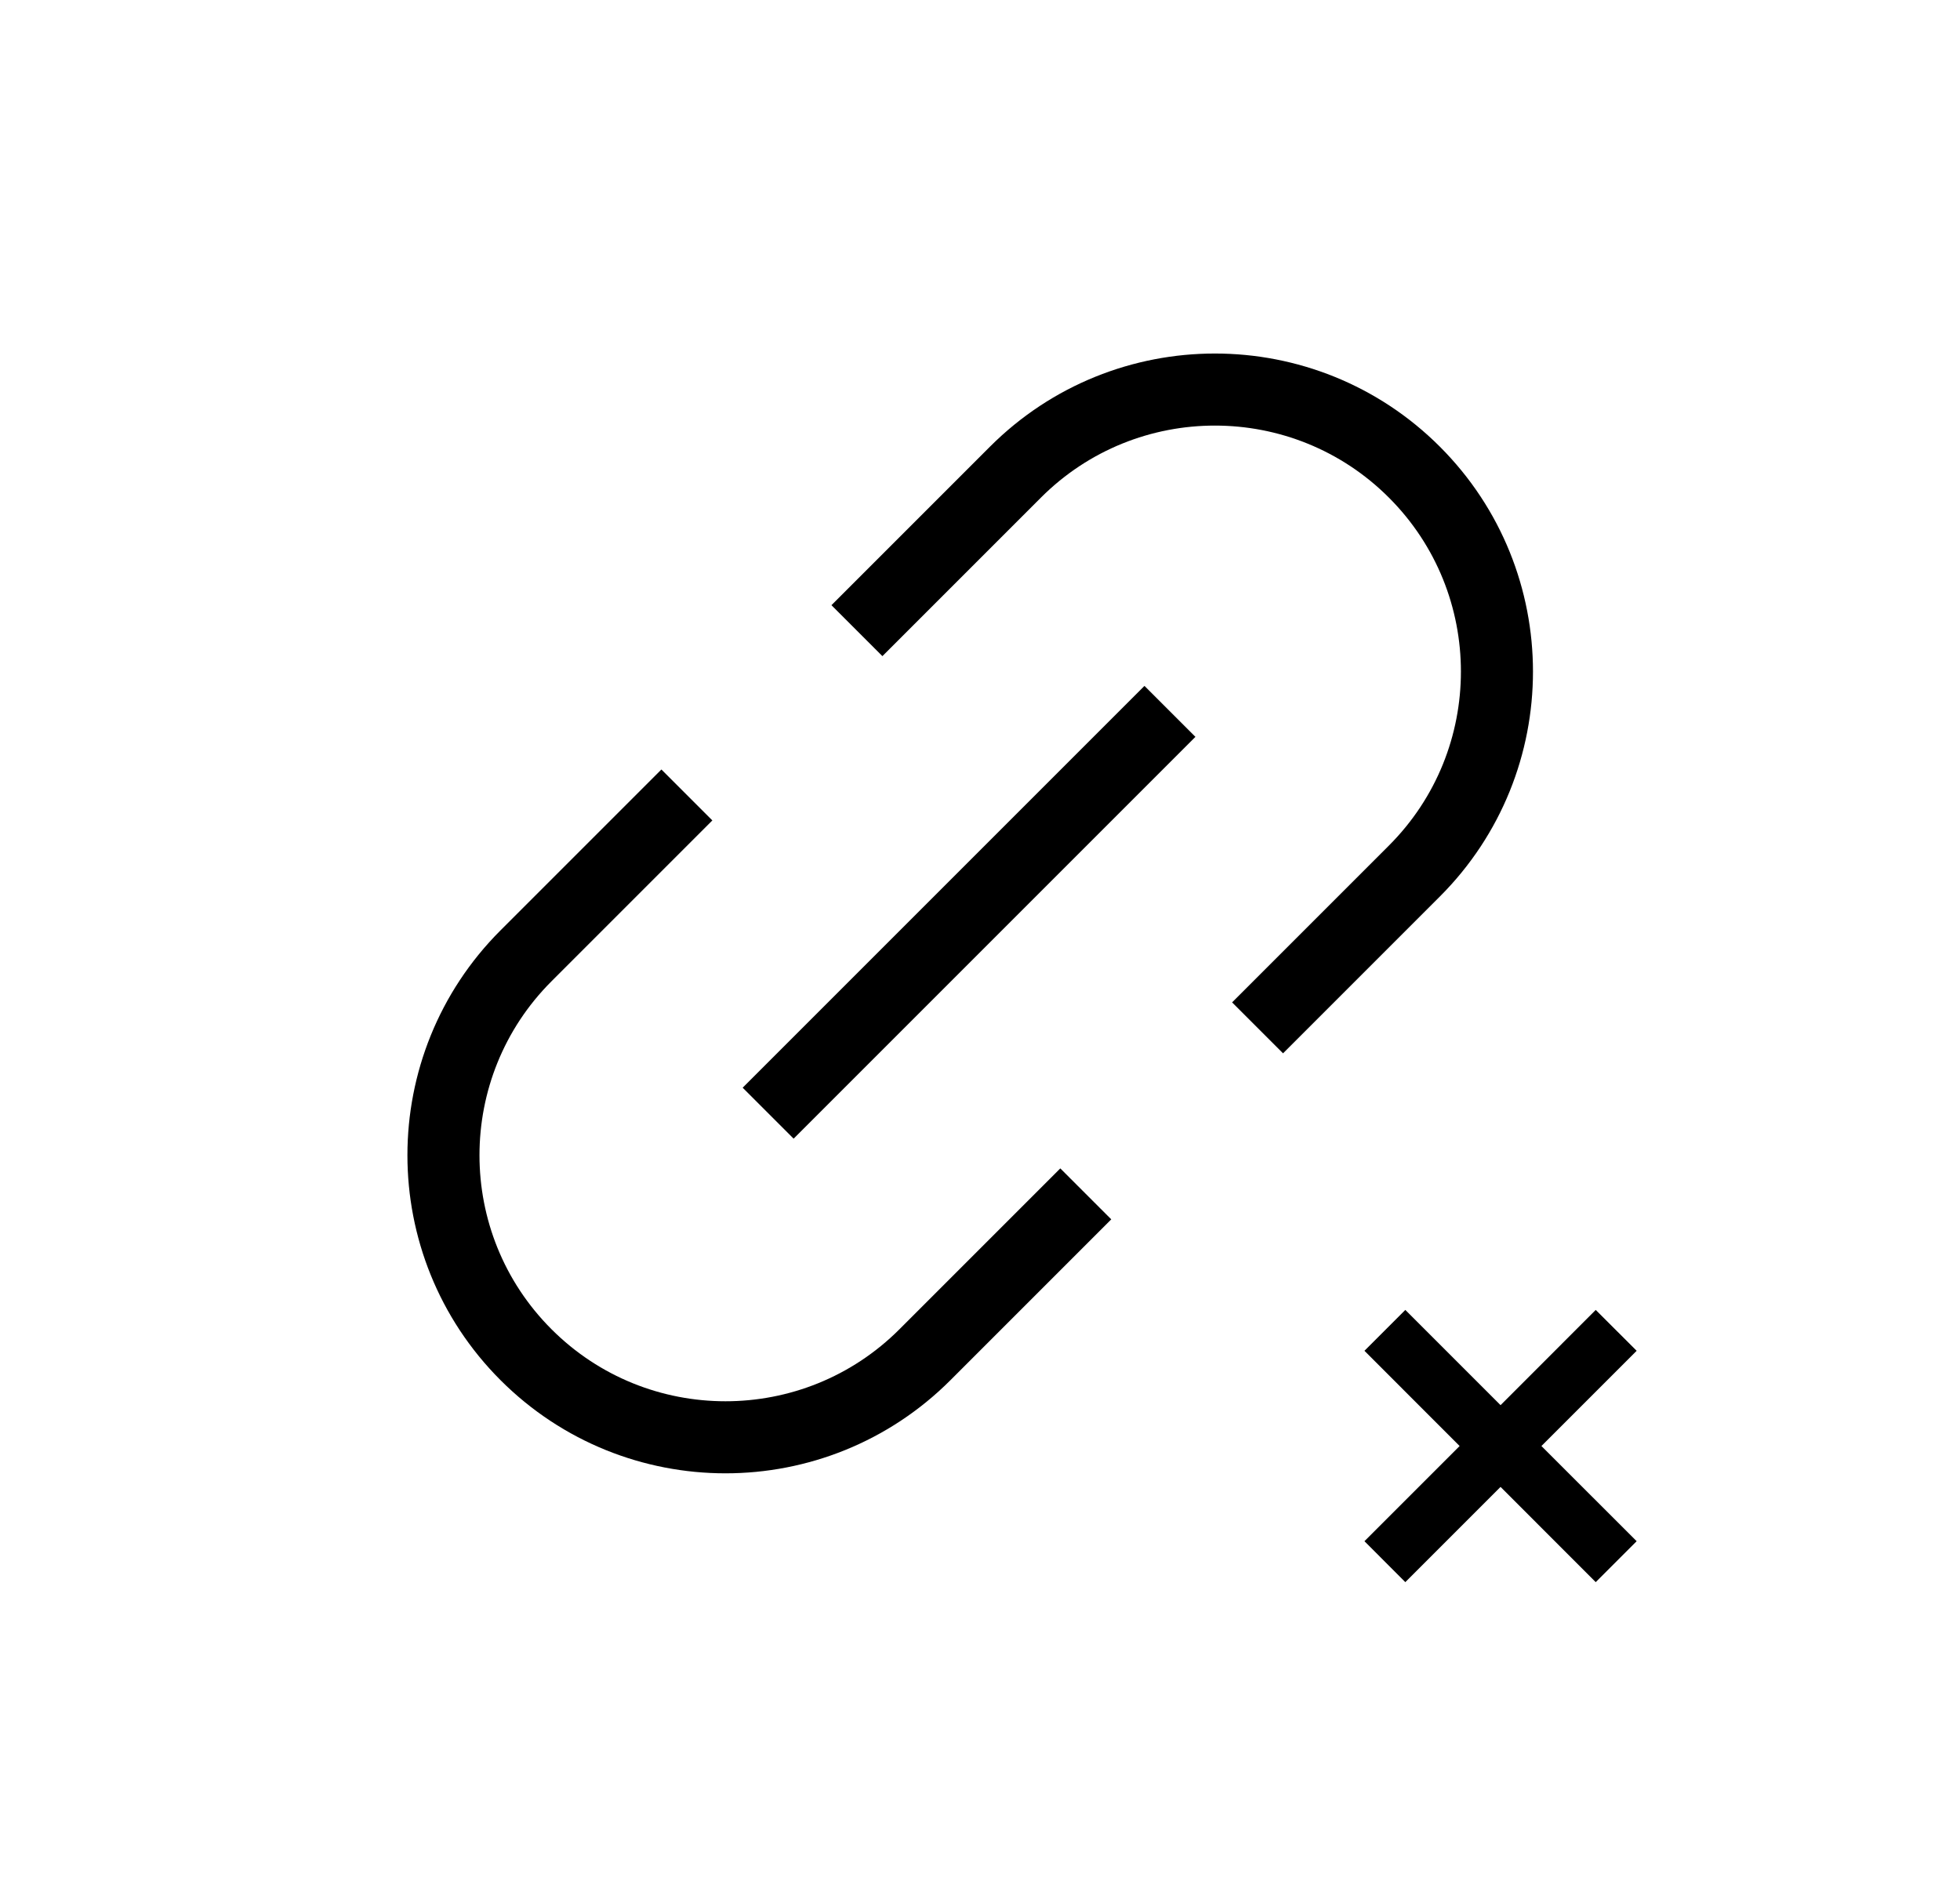 <svg width="34" height="33" viewBox="0 0 34 33" fill="none" xmlns="http://www.w3.org/2000/svg">
<path d="M27.681 22.723L26.03 24.375L24.378 22.723L23.669 23.432L25.32 25.084L23.669 26.735L24.378 27.445L26.03 25.793L27.681 27.445L28.391 26.735L26.739 25.084L28.391 23.432L27.681 22.723Z" fill="black"/>
<g clip-path="url(#clip0_13395_24112)">
<path d="M21.815 17.83L24.535 15.11C26.445 13.2 26.445 10.1 24.535 8.19C22.625 6.28 19.525 6.28 17.615 8.19L14.865 10.94" stroke="black" stroke-width="1.25" stroke-miterlimit="10"/>
<path d="M13.325 19.31L20.295 12.34" stroke="black" stroke-width="1.25" stroke-miterlimit="10"/>
<path d="M11.915 13.79L9.125 16.58C7.215 18.49 7.215 21.59 9.125 23.5C11.035 25.41 14.135 25.41 16.045 23.5L18.835 20.71" stroke="black" stroke-width="1.25" stroke-miterlimit="10"/>
</g>
<defs>
<clipPath id="clip0_13395_24112">
<rect width="19.77" height="19.69" fill="white" transform="translate(6.945 6)"/>
</clipPath>
</defs>
</svg>

